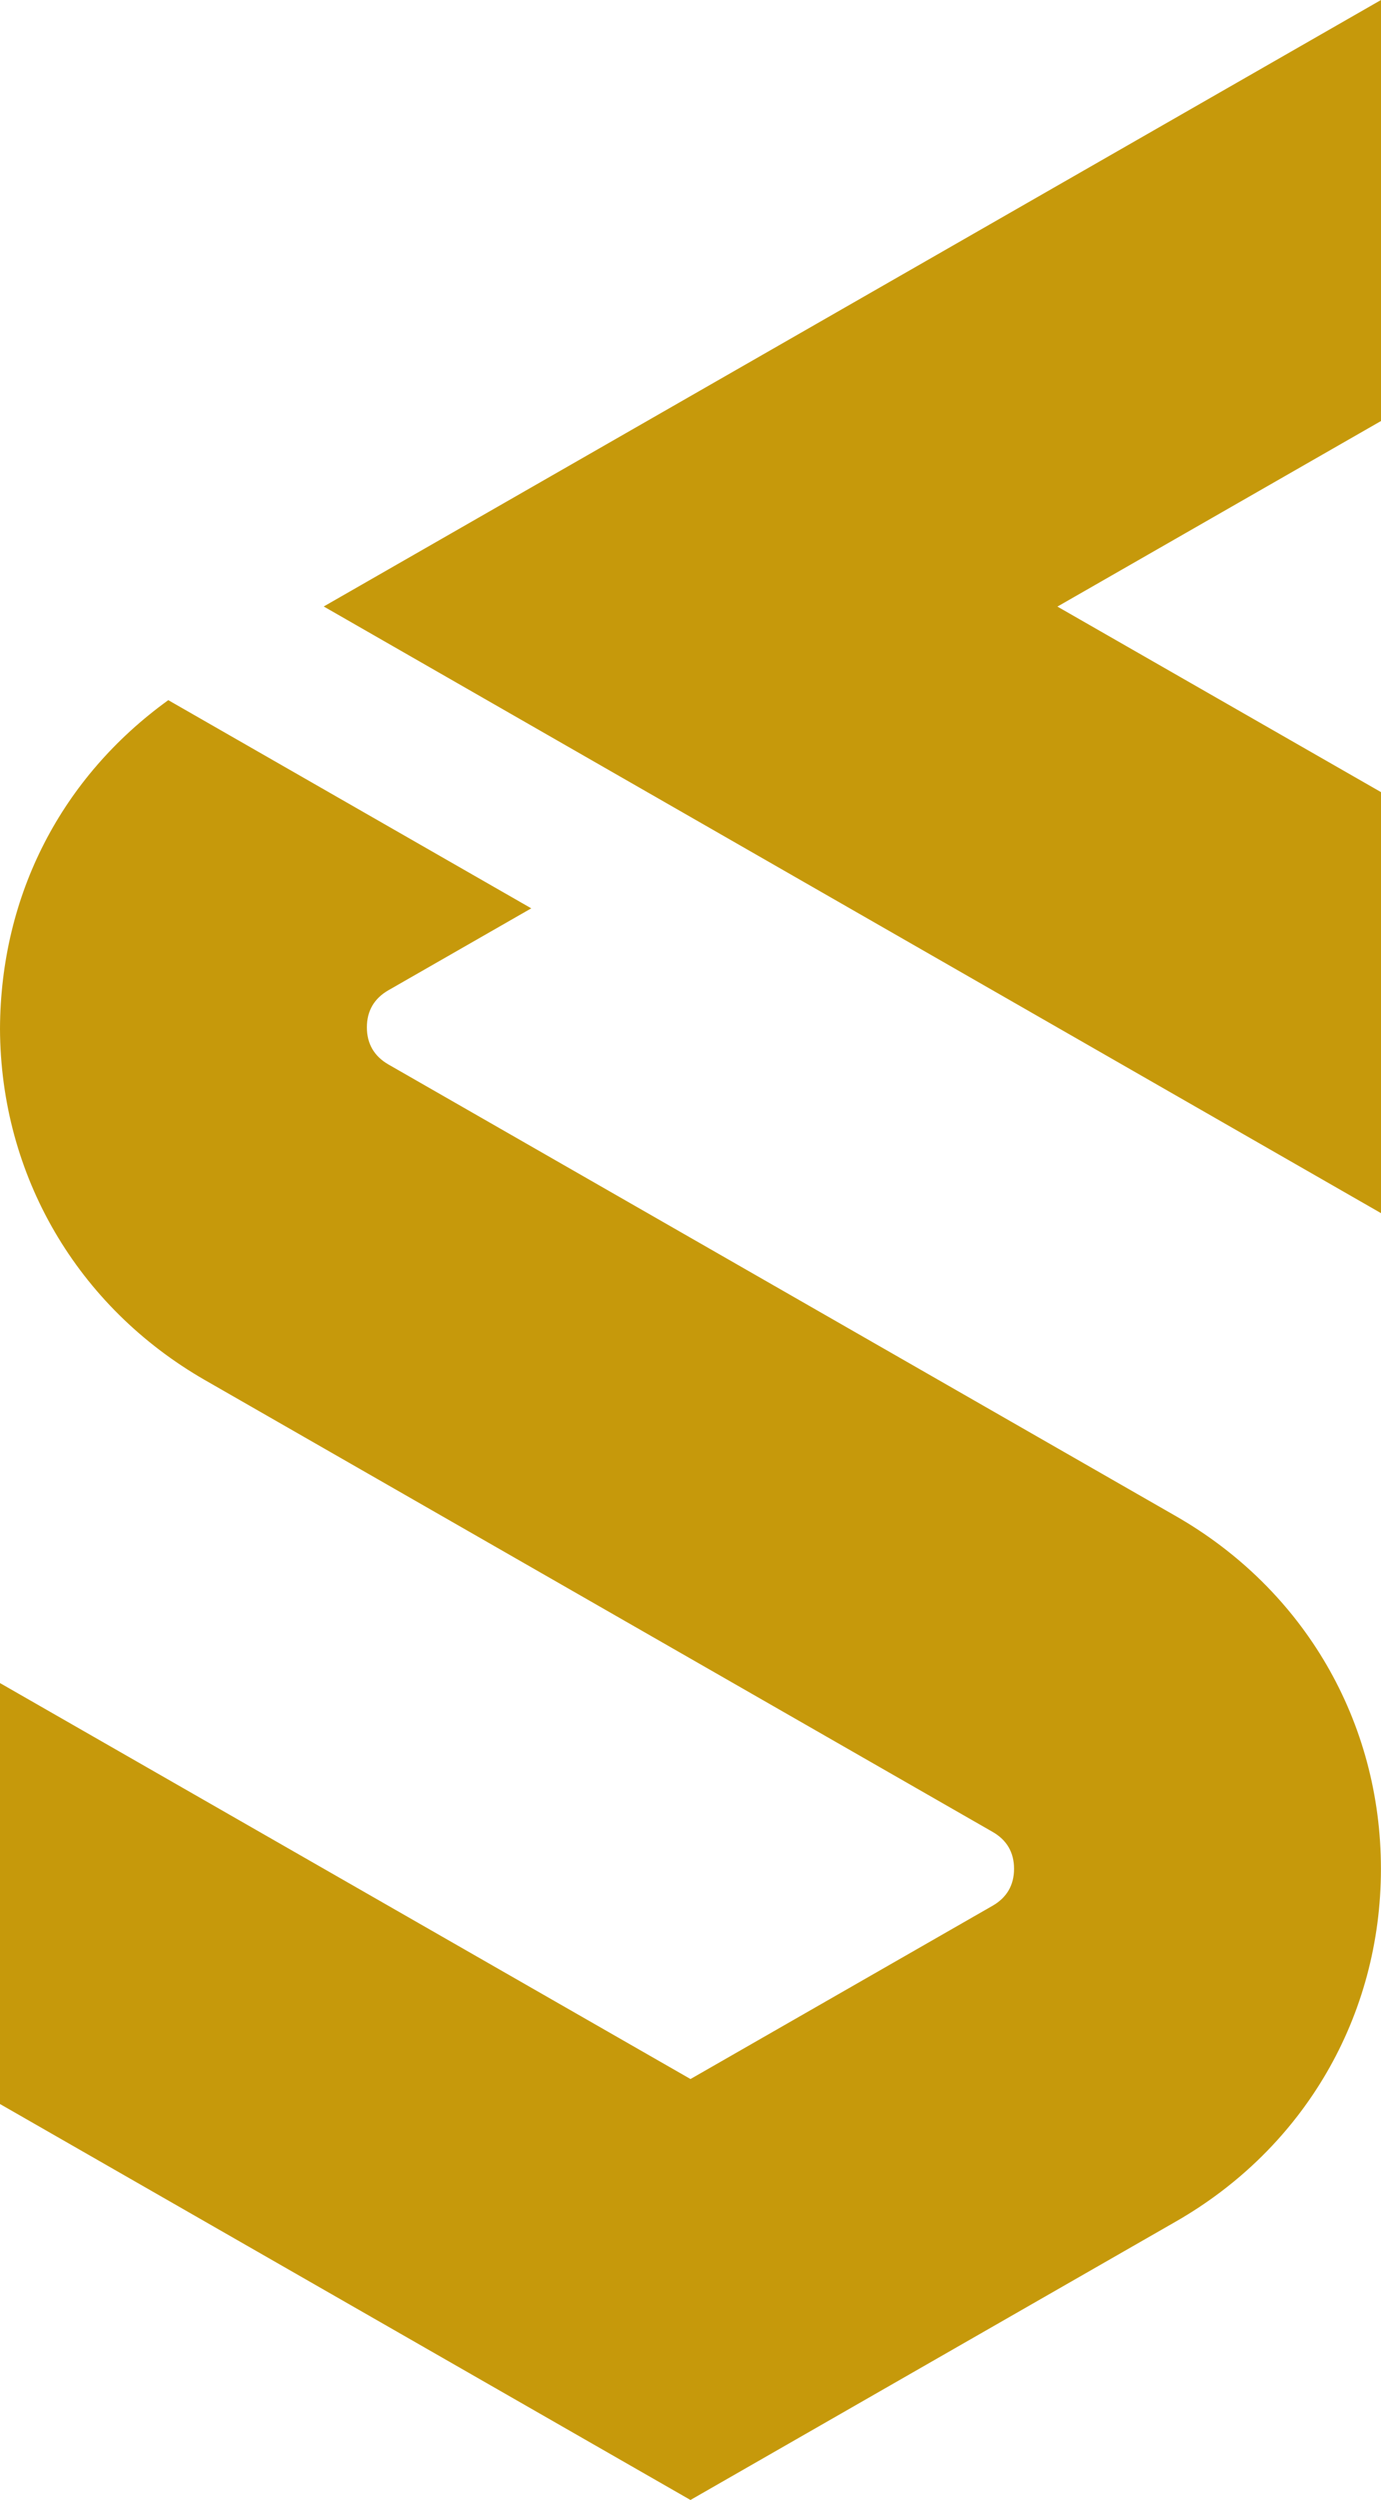 <svg width="283" height="512" viewBox="0 0 283 512" fill="none" xmlns="http://www.w3.org/2000/svg">
<path d="M283 0L66.339 124.209L283 248.454V162.228L216.69 124.23L283 86.225V0Z" fill="#C6990B"/>
<path d="M240.969 310.507L79.597 218.006C76.671 216.317 75.183 213.754 75.183 210.405C75.183 207.041 76.671 204.485 79.597 202.804L108.869 186.029L34.486 143.393C12.693 159.119 0.11 183.153 0 210.71C0.117 240.714 15.809 267.602 41.995 282.644L203.396 375.167C206.321 376.834 207.803 379.382 207.803 382.731C207.803 386.08 206.322 388.629 203.388 390.311L141.5 425.789L0 344.697V430.908L141.493 512L240.969 454.97C267.271 439.899 282.985 412.895 282.985 382.739C282.985 352.582 267.279 325.578 240.969 310.507Z" fill="#C6990B"/>
</svg>
